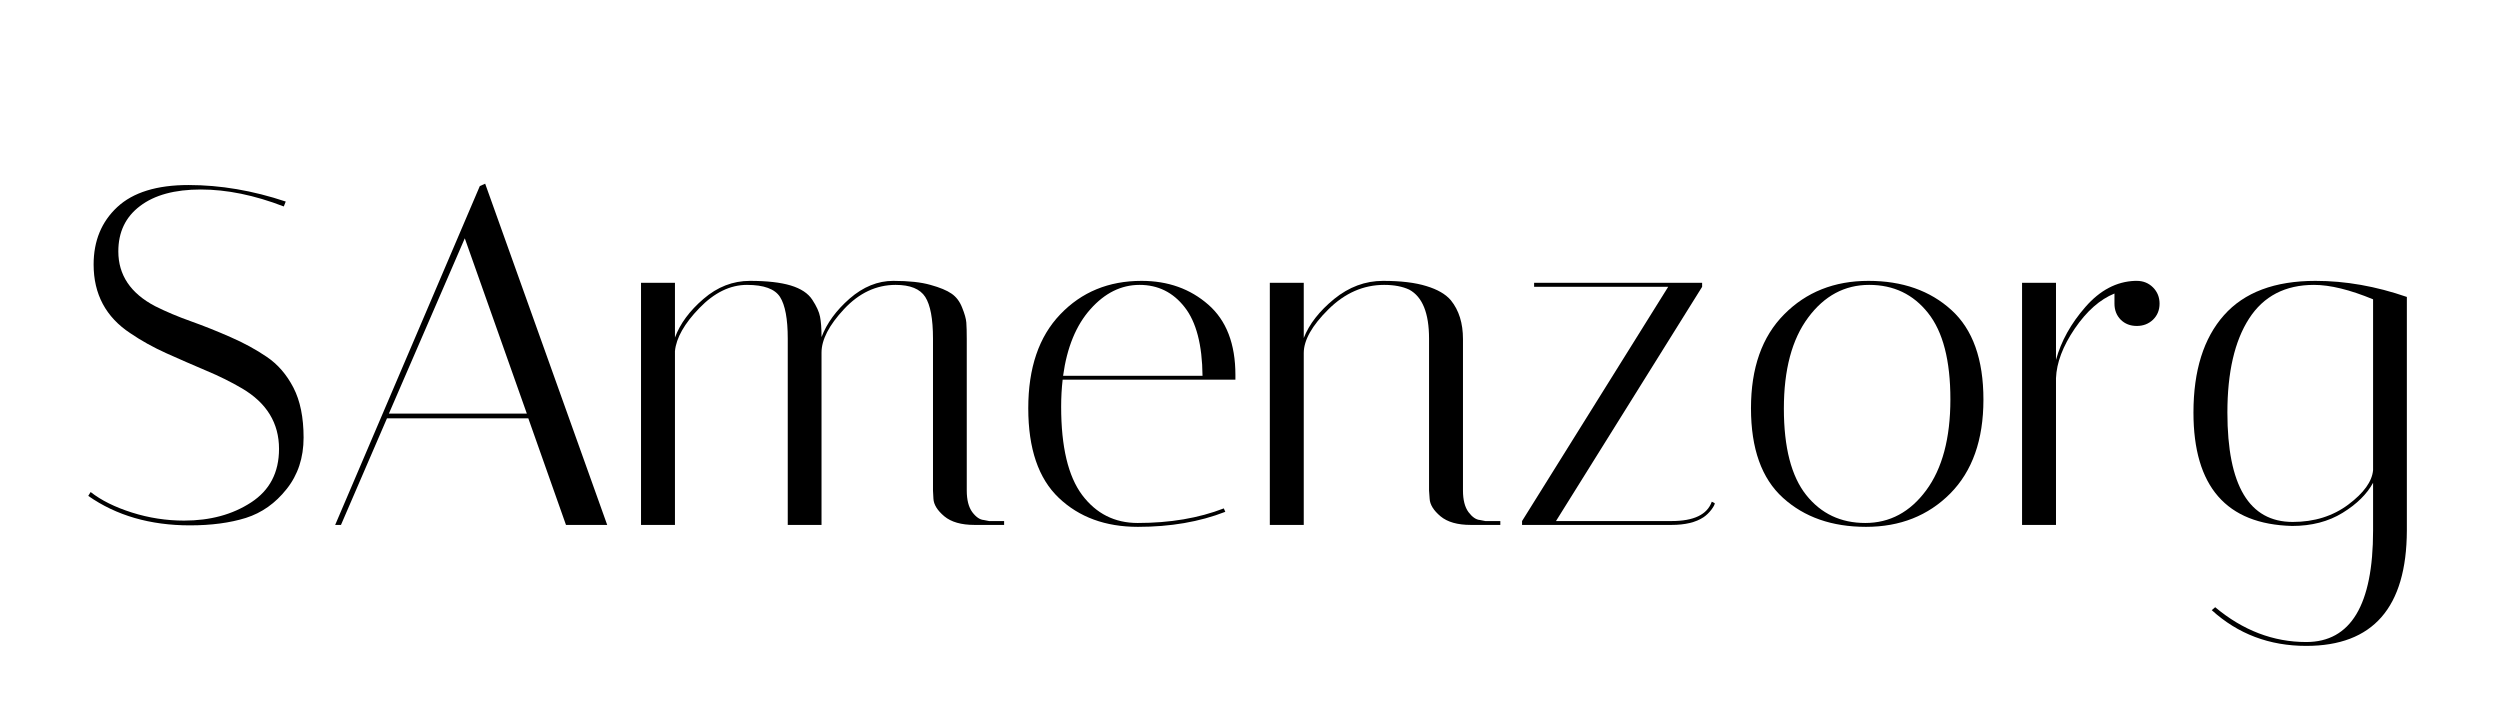 <svg xmlns="http://www.w3.org/2000/svg" xmlns:xlink="http://www.w3.org/1999/xlink" width="350" viewBox="0 0 262.5 75" height="100" preserveAspectRatio="xMidYMid meet"><defs><g></g></defs><g fill="#000000" fill-opacity="1"><g transform="translate(7.486, 55.116)"><g><path d="M 22.312 -33.438 C 19.227 -34.625 16.32 -35.219 13.594 -35.219 C 10.863 -35.219 8.738 -34.641 7.219 -33.484 C 5.695 -32.336 4.938 -30.75 4.938 -28.719 C 4.938 -26.238 6.223 -24.32 8.797 -22.969 C 9.941 -22.395 11.203 -21.863 12.578 -21.375 C 13.953 -20.883 15.332 -20.332 16.719 -19.719 C 18.113 -19.113 19.383 -18.422 20.531 -17.641 C 21.688 -16.859 22.617 -15.781 23.328 -14.406 C 24.035 -13.031 24.391 -11.285 24.391 -9.172 C 24.391 -7.055 23.797 -5.254 22.609 -3.766 C 21.43 -2.273 20.004 -1.266 18.328 -0.734 C 16.648 -0.211 14.691 0.047 12.453 0.047 C 8.285 0.047 4.727 -0.984 1.781 -3.047 L 2.031 -3.453 C 3.145 -2.578 4.594 -1.859 6.375 -1.297 C 8.156 -0.734 9.977 -0.453 11.844 -0.453 C 14.582 -0.453 16.926 -1.086 18.875 -2.359 C 20.832 -3.629 21.812 -5.504 21.812 -7.984 C 21.812 -10.691 20.52 -12.805 17.938 -14.328 C 16.789 -15.004 15.531 -15.629 14.156 -16.203 C 12.781 -16.785 11.395 -17.391 10 -18.016 C 8.613 -18.641 7.348 -19.344 6.203 -20.125 C 3.629 -21.82 2.344 -24.227 2.344 -27.344 C 2.344 -29.82 3.172 -31.832 4.828 -33.375 C 6.484 -34.914 8.977 -35.688 12.312 -35.688 C 15.656 -35.688 19.055 -35.109 22.516 -33.953 Z M 22.312 -33.438 "></path></g></g></g><g fill="#000000" fill-opacity="1"><g transform="translate(33.662, 55.116)"><g><path d="M 2.141 0 L 1.531 0 L 16.719 -35.578 L 17.281 -35.828 L 30.094 0 L 25.766 0 L 21.812 -11.188 L 6.969 -11.188 Z M 15.141 -30.094 L 7.172 -11.688 L 21.656 -11.688 Z M 15.141 -30.094 "></path></g></g><g transform="translate(65.276, 55.116)"><g><path d="M 32.688 -19.562 C 32.688 -21.633 32.414 -23.094 31.875 -23.938 C 31.332 -24.781 30.297 -25.203 28.766 -25.203 C 26.734 -25.203 24.926 -24.352 23.344 -22.656 C 21.77 -20.969 20.984 -19.445 20.984 -18.094 L 20.984 0 L 17.438 0 L 17.438 -19.562 C 17.438 -21.633 17.164 -23.094 16.625 -23.938 C 16.082 -24.781 14.926 -25.203 13.156 -25.203 C 11.395 -25.203 9.727 -24.391 8.156 -22.766 C 6.582 -21.141 5.727 -19.633 5.594 -18.25 L 5.594 0 L 2.031 0 L 2.031 -25.422 L 5.594 -25.422 L 5.594 -19.672 C 6.133 -21.129 7.133 -22.484 8.594 -23.734 C 10.051 -24.992 11.676 -25.625 13.469 -25.625 C 15.258 -25.625 16.688 -25.461 17.75 -25.141 C 18.82 -24.816 19.578 -24.316 20.016 -23.641 C 20.461 -22.961 20.734 -22.367 20.828 -21.859 C 20.93 -21.348 20.984 -20.633 20.984 -19.719 C 21.535 -21.176 22.52 -22.523 23.938 -23.766 C 25.363 -25.004 26.891 -25.625 28.516 -25.625 C 30.141 -25.625 31.441 -25.484 32.422 -25.203 C 33.41 -24.93 34.148 -24.625 34.641 -24.281 C 35.129 -23.945 35.5 -23.457 35.75 -22.812 C 36.008 -22.176 36.156 -21.656 36.188 -21.25 C 36.219 -20.844 36.234 -20.266 36.234 -19.516 L 36.234 -3.609 C 36.234 -2.629 36.426 -1.875 36.812 -1.344 C 37.207 -0.82 37.609 -0.547 38.016 -0.516 L 38.578 -0.406 L 40.156 -0.406 L 40.156 0 L 37.047 0 C 35.66 0 34.602 -0.301 33.875 -0.906 C 33.145 -1.52 32.766 -2.133 32.734 -2.75 L 32.688 -3.609 Z M 32.688 -19.562 "></path></g></g><g transform="translate(105.937, 55.116)"><g><path d="M 5.484 -12.406 C 5.484 -8.195 6.219 -5.109 7.688 -3.141 C 9.164 -1.18 11.109 -0.203 13.516 -0.203 C 16.91 -0.203 19.926 -0.711 22.562 -1.734 L 22.719 -1.375 C 20.008 -0.32 16.953 0.203 13.547 0.203 C 10.141 0.203 7.367 -0.812 5.234 -2.844 C 3.098 -4.875 2.031 -8.008 2.031 -12.25 C 2.031 -16.488 3.148 -19.773 5.391 -22.109 C 7.629 -24.453 10.473 -25.625 13.922 -25.625 C 16.703 -25.625 19.039 -24.789 20.938 -23.125 C 22.832 -21.469 23.781 -19.008 23.781 -15.75 C 23.781 -15.582 23.781 -15.414 23.781 -15.25 L 5.641 -15.25 C 5.535 -14.332 5.484 -13.383 5.484 -12.406 Z M 20.328 -15.656 C 20.297 -18.906 19.672 -21.305 18.453 -22.859 C 17.234 -24.422 15.656 -25.203 13.719 -25.203 C 11.789 -25.203 10.07 -24.352 8.562 -22.656 C 7.051 -20.969 6.094 -18.633 5.688 -15.656 Z M 20.328 -15.656 "></path></g></g><g transform="translate(131.3, 55.116)"><g><path d="M 23.125 0 C 21.738 0 20.68 -0.301 19.953 -0.906 C 19.223 -1.52 18.844 -2.133 18.812 -2.75 L 18.75 -3.609 L 18.75 -19.562 C 18.75 -22.238 18.055 -23.953 16.672 -24.703 C 15.961 -25.035 15.082 -25.203 14.031 -25.203 C 11.863 -25.203 9.914 -24.348 8.188 -22.641 C 6.457 -20.93 5.594 -19.398 5.594 -18.047 L 5.594 0 L 2.031 0 L 2.031 -25.422 L 5.594 -25.422 L 5.594 -19.625 C 6.164 -21.082 7.227 -22.445 8.781 -23.719 C 10.344 -24.988 12.055 -25.625 13.922 -25.625 C 15.785 -25.625 17.301 -25.441 18.469 -25.078 C 19.645 -24.723 20.504 -24.223 21.047 -23.578 C 21.891 -22.535 22.312 -21.18 22.312 -19.516 L 22.312 -3.609 C 22.312 -2.629 22.504 -1.875 22.891 -1.344 C 23.285 -0.82 23.688 -0.547 24.094 -0.516 L 24.656 -0.406 L 26.234 -0.406 L 26.234 0 Z M 23.125 0 "></path></g></g></g><g fill="#000000" fill-opacity="1"><g transform="translate(158.035, 55.116)"><g><path d="M 3.047 -25 L 3.047 -25.422 L 20.688 -25.422 L 20.688 -25 L 5.344 -0.406 L 17.484 -0.406 C 19.816 -0.406 21.223 -1.082 21.703 -2.438 L 22.016 -2.281 C 22.016 -2.145 21.895 -1.914 21.656 -1.594 C 21.414 -1.281 21.145 -1.02 20.844 -0.812 C 20.031 -0.27 18.91 0 17.484 0 L 1.781 0 L 1.781 -0.406 L 17.125 -25 Z M 3.047 -25 "></path></g></g></g><g fill="#000000" fill-opacity="1"><g transform="translate(181.822, 55.116)"><g><path d="M 14.109 0.203 C 10.535 0.203 7.629 -0.812 5.391 -2.844 C 3.148 -4.875 2.031 -8.008 2.031 -12.25 C 2.031 -16.488 3.191 -19.773 5.516 -22.109 C 7.836 -24.453 10.785 -25.625 14.359 -25.625 C 17.93 -25.625 20.836 -24.602 23.078 -22.562 C 25.316 -20.531 26.438 -17.395 26.438 -13.156 C 26.438 -8.926 25.273 -5.641 22.953 -3.297 C 20.629 -0.961 17.68 0.203 14.109 0.203 Z M 14.438 -25.203 C 11.863 -25.203 9.727 -24.055 8.031 -21.766 C 6.332 -19.484 5.484 -16.301 5.484 -12.219 C 5.484 -8.133 6.266 -5.109 7.828 -3.141 C 9.391 -1.18 11.457 -0.203 14.031 -0.203 C 16.602 -0.203 18.734 -1.344 20.422 -3.625 C 22.117 -5.914 22.969 -9.102 22.969 -13.188 C 22.969 -17.27 22.188 -20.289 20.625 -22.25 C 19.07 -24.219 17.008 -25.203 14.438 -25.203 Z M 14.438 -25.203 "></path></g></g><g transform="translate(210.285, 55.116)"><g><path d="M 11.734 -23.234 L 11.734 -24.297 C 10.211 -23.68 8.82 -22.453 7.562 -20.609 C 6.312 -18.766 5.656 -17.031 5.594 -15.406 L 5.594 0 L 2.031 0 L 2.031 -25.422 L 5.594 -25.422 L 5.594 -17.328 C 6.133 -19.297 7.164 -21.148 8.688 -22.891 C 10.219 -24.641 11.945 -25.551 13.875 -25.625 L 14.078 -25.625 C 14.754 -25.625 15.32 -25.395 15.781 -24.938 C 16.238 -24.477 16.469 -23.91 16.469 -23.234 C 16.469 -22.555 16.238 -21.992 15.781 -21.547 C 15.32 -21.109 14.754 -20.891 14.078 -20.891 C 13.398 -20.891 12.836 -21.109 12.391 -21.547 C 11.953 -21.992 11.734 -22.555 11.734 -23.234 Z M 11.734 -23.234 "></path></g></g></g><g fill="#000000" fill-opacity="1"><g transform="translate(228.532, 55.116)"><g><path d="M 1.781 -11.797 C 1.781 -16.203 2.848 -19.609 4.984 -22.016 C 7.117 -24.422 10.32 -25.625 14.594 -25.625 C 17.738 -25.625 20.938 -25.062 24.188 -23.938 L 24.188 0.609 C 24.156 8.672 20.633 12.703 13.625 12.703 C 9.758 12.703 6.453 11.453 3.703 8.953 L 4.062 8.641 C 6.977 11.078 10.164 12.297 13.625 12.297 C 18.301 12.297 20.641 8.398 20.641 0.609 L 20.641 -4.422 C 19.992 -3.234 18.926 -2.18 17.438 -1.266 C 15.945 -0.348 14.18 0.109 12.141 0.109 C 5.234 -0.066 1.781 -4.035 1.781 -11.797 Z M 12.203 -0.312 C 14.473 -0.312 16.422 -0.922 18.047 -2.141 C 19.672 -3.359 20.535 -4.562 20.641 -5.75 L 20.641 -23.688 C 18.203 -24.695 16.133 -25.203 14.438 -25.203 C 11.414 -25.203 9.145 -24.023 7.625 -21.672 C 6.102 -19.316 5.344 -16.023 5.344 -11.797 C 5.344 -4.141 7.629 -0.312 12.203 -0.312 Z M 12.203 -0.312 "></path></g></g></g></svg>